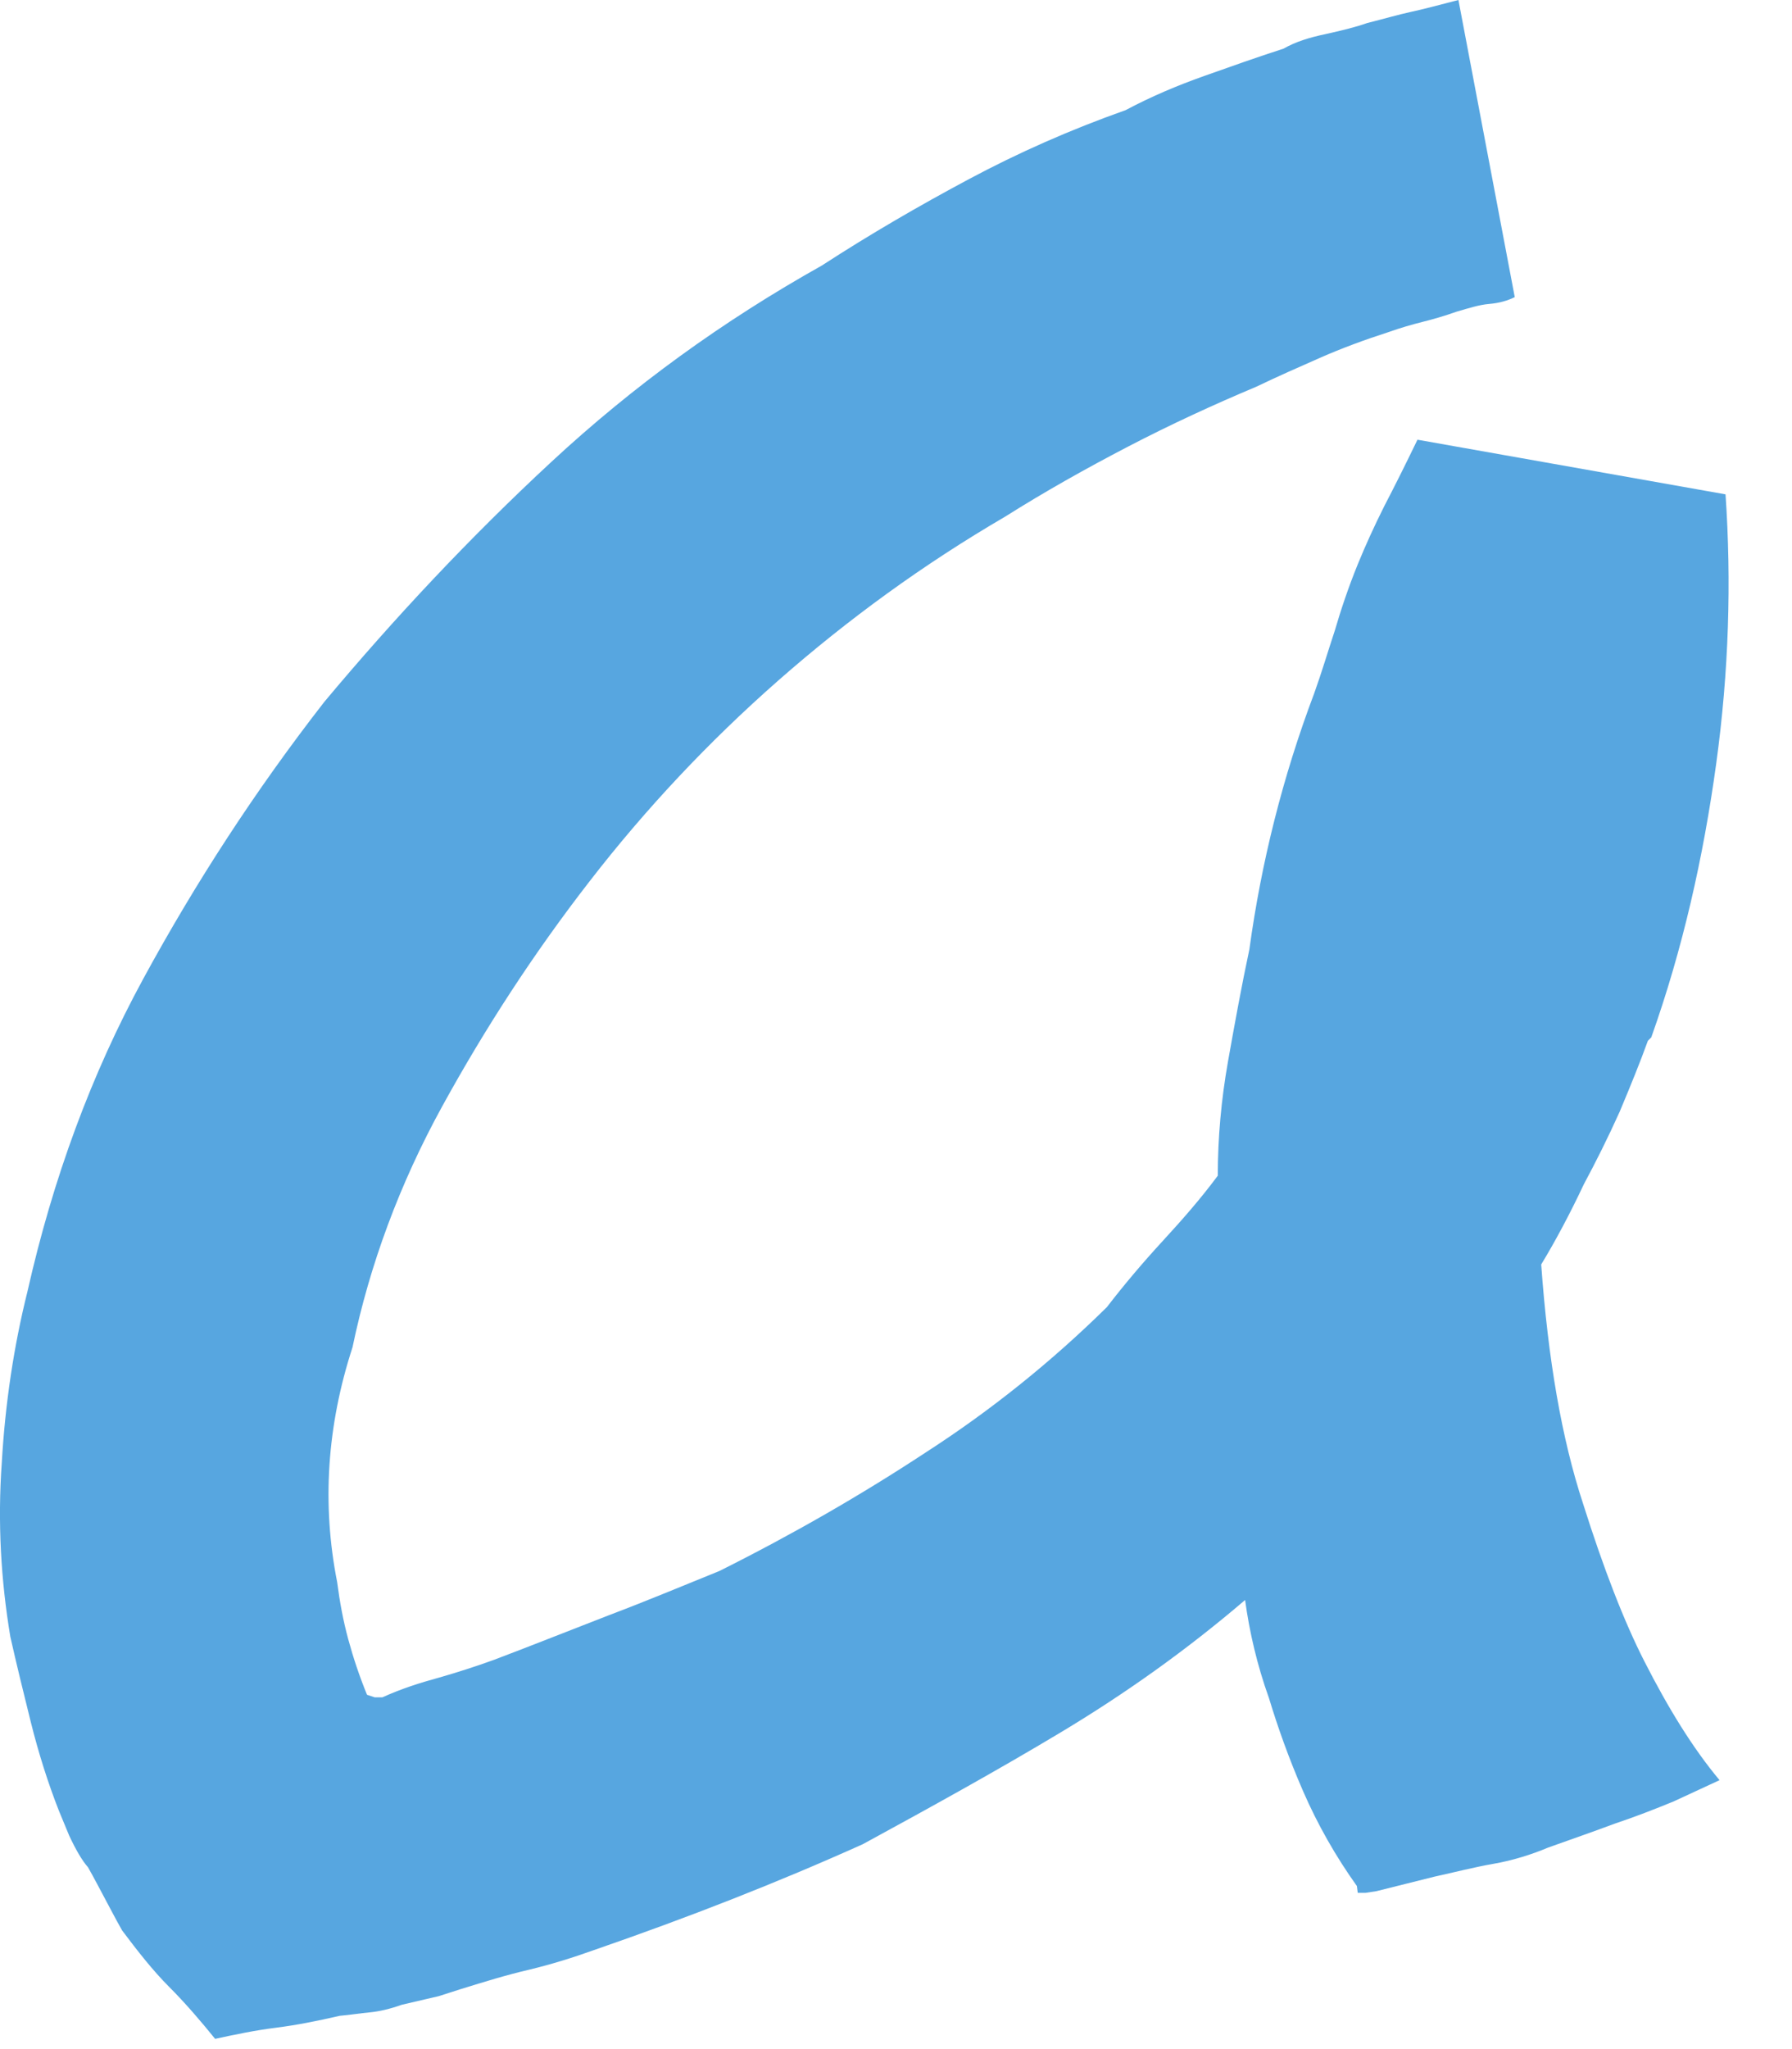 <?xml version="1.0" encoding="UTF-8"?> <svg xmlns="http://www.w3.org/2000/svg" width="21" height="24" viewBox="0 0 21 24" fill="none"><path d="M19.311 12.19C19.221 12.44 19.111 12.71 18.981 13.02C18.841 13.33 18.701 13.61 18.561 13.87C18.401 14.21 18.231 14.53 18.061 14.81C18.141 15.92 18.301 16.85 18.551 17.61C18.791 18.37 19.031 18.99 19.271 19.46C19.551 20.01 19.841 20.48 20.151 20.85L19.611 21.1C19.391 21.19 19.161 21.28 18.921 21.36C18.681 21.45 18.421 21.54 18.141 21.64C17.951 21.72 17.731 21.79 17.501 21.83C17.271 21.87 17.041 21.93 16.811 21.98L16.131 22.15L16.001 22.17H15.911L15.901 22.09C15.651 21.74 15.441 21.37 15.271 20.98C15.101 20.59 14.971 20.22 14.871 19.89C14.731 19.5 14.641 19.11 14.591 18.74C13.901 19.33 13.181 19.84 12.431 20.29C11.681 20.74 10.901 21.17 10.111 21.6C9.111 22.05 8.061 22.46 6.961 22.84C6.711 22.93 6.451 23.01 6.201 23.07C5.941 23.13 5.681 23.21 5.391 23.3L5.141 23.38L4.711 23.48C4.571 23.53 4.441 23.56 4.331 23.57C4.221 23.58 4.101 23.6 3.981 23.61C3.721 23.67 3.471 23.72 3.231 23.75C2.991 23.78 2.751 23.83 2.521 23.88C2.351 23.67 2.171 23.46 1.981 23.27C1.791 23.08 1.611 22.85 1.431 22.61C1.351 22.47 1.291 22.35 1.231 22.24C1.171 22.13 1.111 22.01 1.031 21.87C0.961 21.79 0.891 21.67 0.811 21.5L0.691 21.21C0.561 20.88 0.451 20.53 0.361 20.17C0.271 19.81 0.191 19.48 0.121 19.17C0.011 18.51 -0.029 17.83 0.021 17.13C0.061 16.44 0.161 15.77 0.321 15.13C0.621 13.8 1.071 12.58 1.681 11.46C2.291 10.34 2.991 9.26 3.801 8.22C4.621 7.24 5.501 6.3 6.461 5.41C7.421 4.52 8.471 3.76 9.631 3.11C10.201 2.74 10.771 2.41 11.351 2.1C11.931 1.79 12.541 1.52 13.191 1.29C13.491 1.13 13.801 1 14.111 0.89C14.421 0.78 14.731 0.67 15.041 0.57C15.181 0.49 15.341 0.44 15.531 0.4C15.711 0.36 15.881 0.32 16.021 0.27C16.221 0.22 16.391 0.17 16.531 0.14C16.671 0.11 16.861 0.06 17.091 0L17.751 3.48C17.671 3.52 17.571 3.55 17.451 3.56C17.331 3.57 17.211 3.61 17.071 3.65C16.931 3.7 16.791 3.74 16.671 3.77C16.551 3.8 16.411 3.84 16.271 3.89C15.991 3.98 15.721 4.08 15.471 4.19C15.221 4.3 14.971 4.41 14.721 4.53C14.221 4.74 13.721 4.97 13.221 5.23C12.721 5.49 12.241 5.76 11.781 6.05C10.821 6.61 9.941 7.25 9.121 7.97C8.301 8.69 7.561 9.48 6.911 10.32C6.251 11.17 5.681 12.05 5.181 12.96C4.681 13.87 4.331 14.82 4.131 15.78C3.831 16.7 3.771 17.62 3.951 18.53C3.981 18.76 4.021 18.98 4.081 19.2C4.141 19.42 4.211 19.63 4.301 19.85L4.391 19.88H4.481C4.701 19.78 4.921 19.71 5.141 19.65C5.351 19.59 5.571 19.52 5.791 19.44C6.241 19.27 6.691 19.09 7.131 18.92C7.581 18.75 8.011 18.57 8.431 18.4C9.291 17.97 10.091 17.51 10.851 17.01C11.611 16.52 12.321 15.95 12.971 15.31C13.171 15.05 13.391 14.79 13.621 14.54C13.851 14.29 14.071 14.04 14.271 13.77C14.271 13.33 14.311 12.88 14.391 12.43C14.471 11.98 14.551 11.54 14.641 11.12C14.781 10.1 15.031 9.1 15.401 8.12C15.491 7.87 15.561 7.63 15.641 7.39C15.711 7.15 15.801 6.88 15.911 6.61C16.001 6.39 16.101 6.17 16.221 5.93C16.341 5.7 16.471 5.44 16.611 5.15L20.221 5.79C20.291 6.81 20.261 7.86 20.111 8.95C19.961 10.04 19.721 11.11 19.351 12.15L19.311 12.19Z" fill="#57A6E0"></path></svg> 